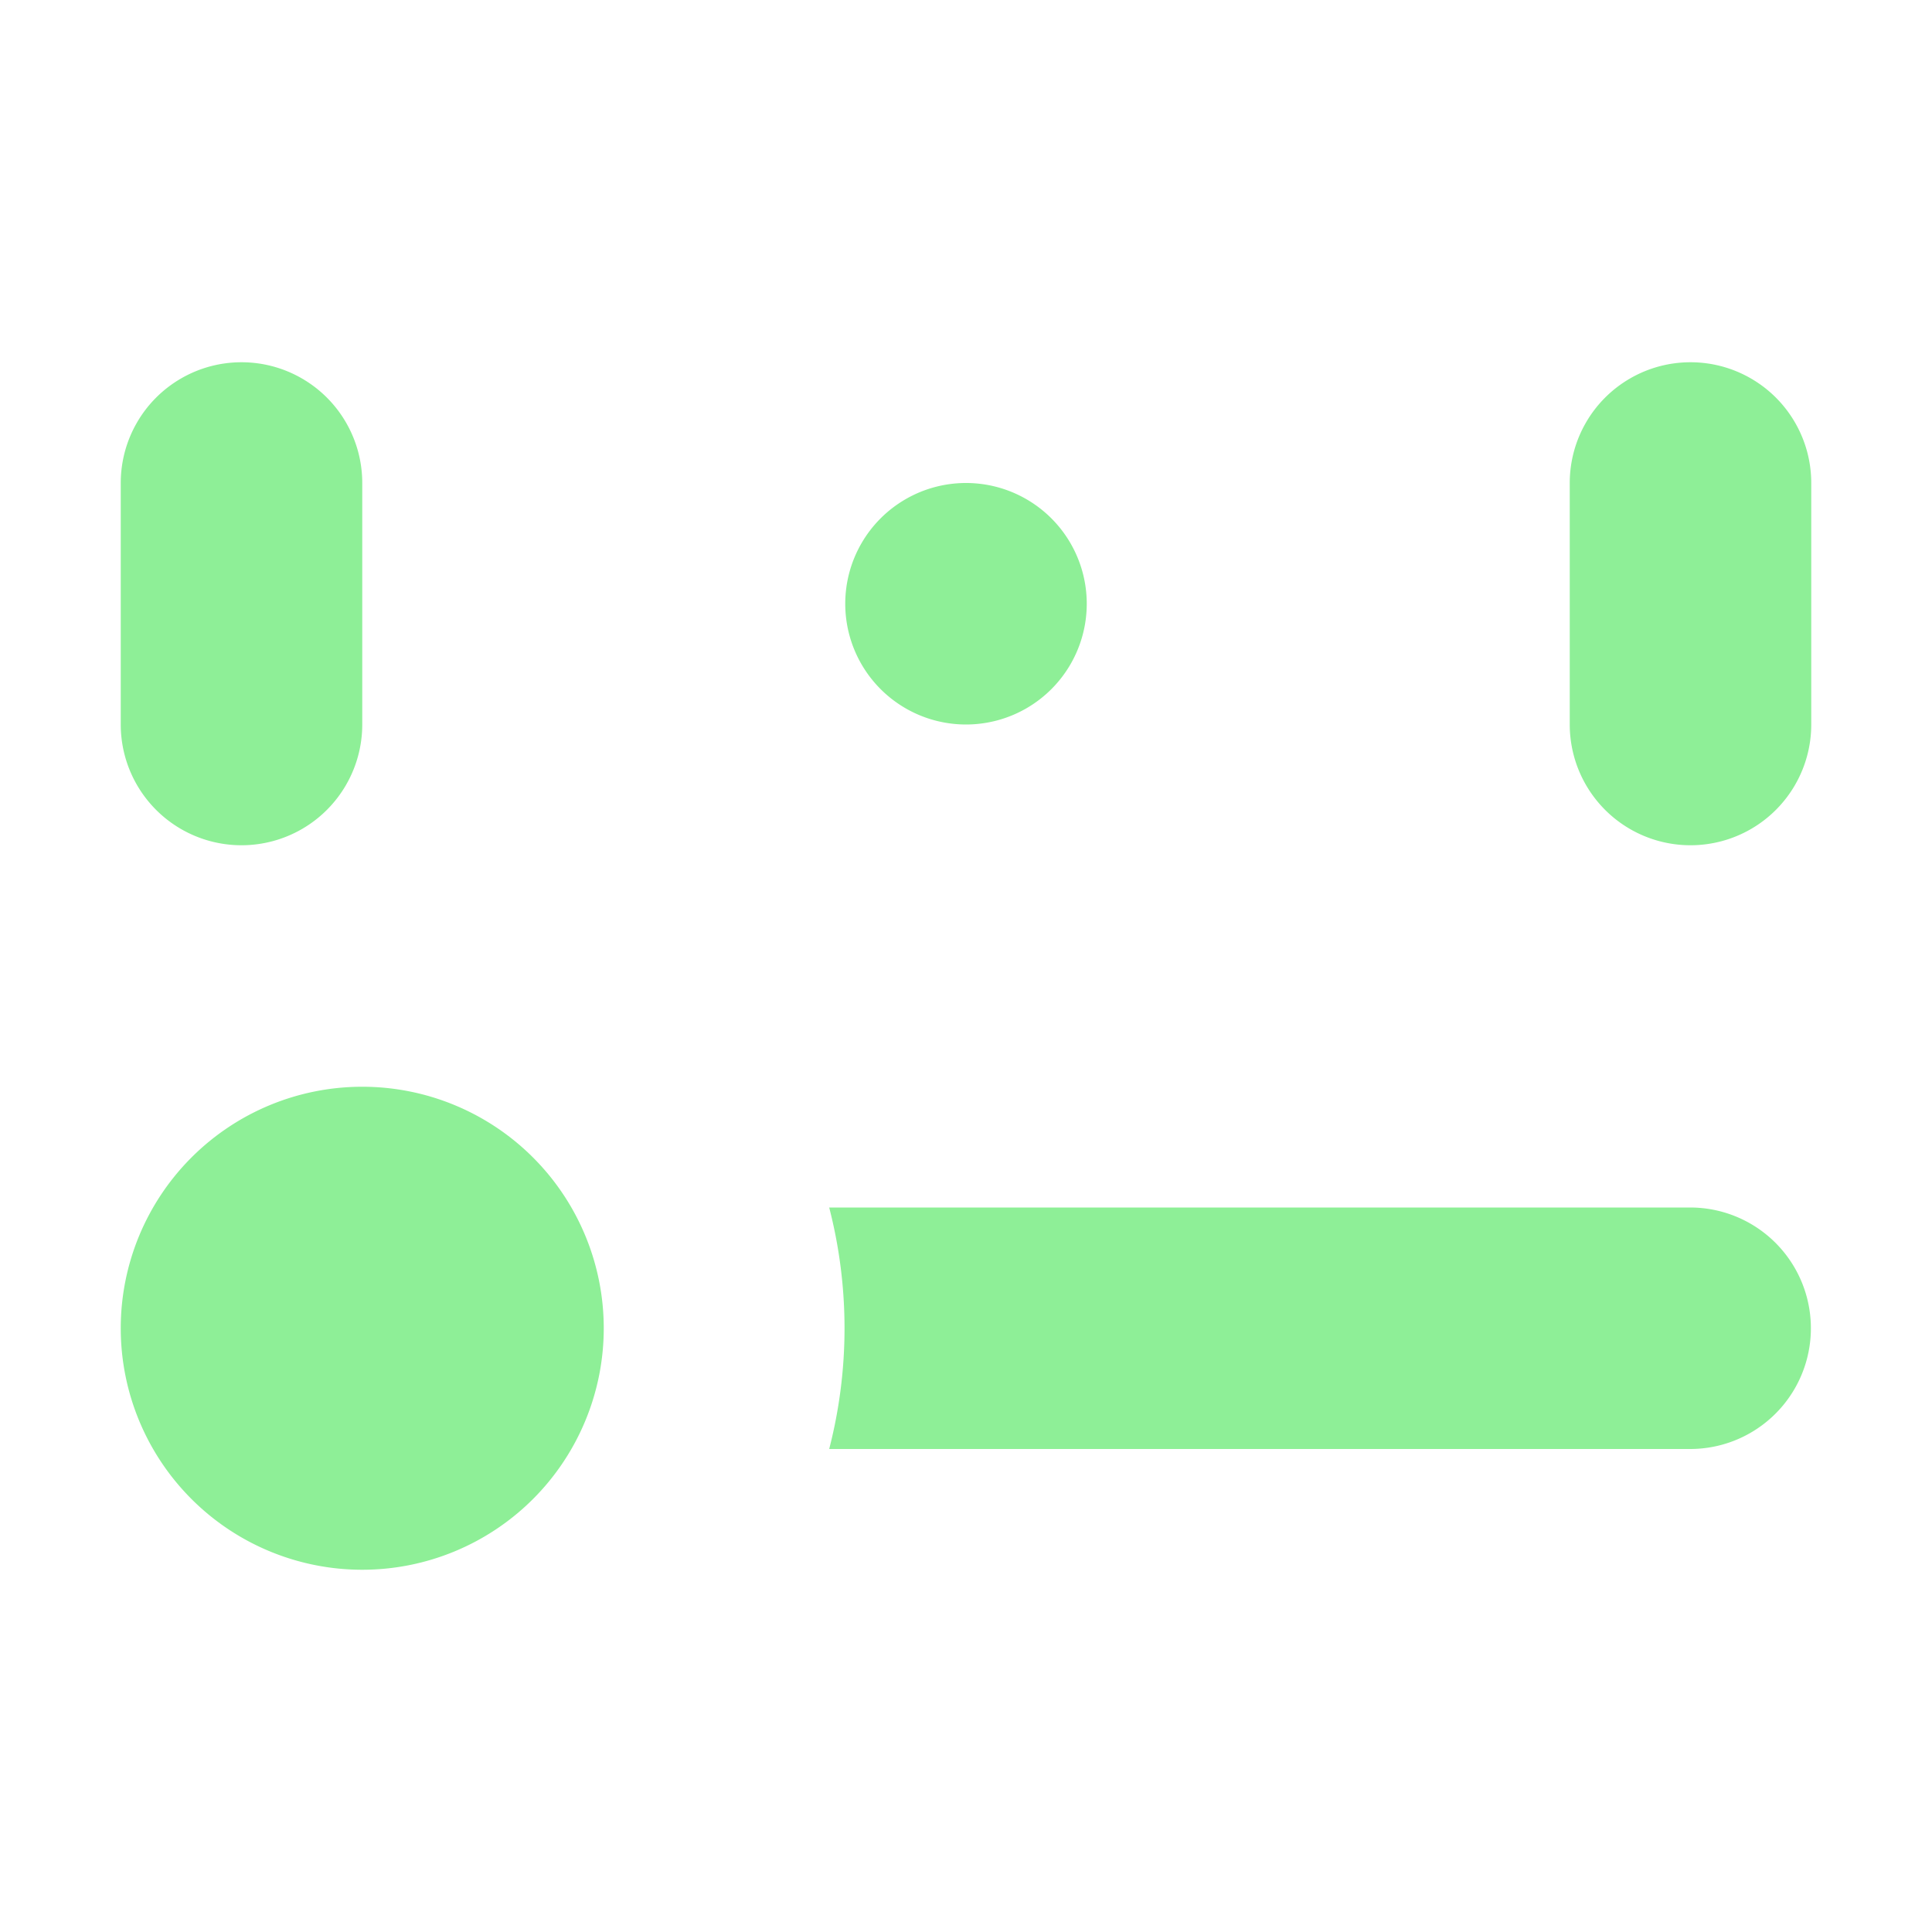 <svg height="16" viewBox="0 0 16 16" width="16" xmlns="http://www.w3.org/2000/svg"><path d="M1 11a2 2 0 0 0 4 0 2 2 0 0 0-4 0zm0-5a1 1 0 0 0 2 0V4a1 1 0 0 0-2 0zm5.867 4a4 4 0 0 1 0 2h7.13a1 1 0 0 0 0-2zM7 5a1 1 0 1 0 2 0 1 1 0 0 0-2 0zm6 1a1 1 0 0 0 2 0V4a1 1 0 0 0-2 0z" fill="#8eef97"/></svg>
